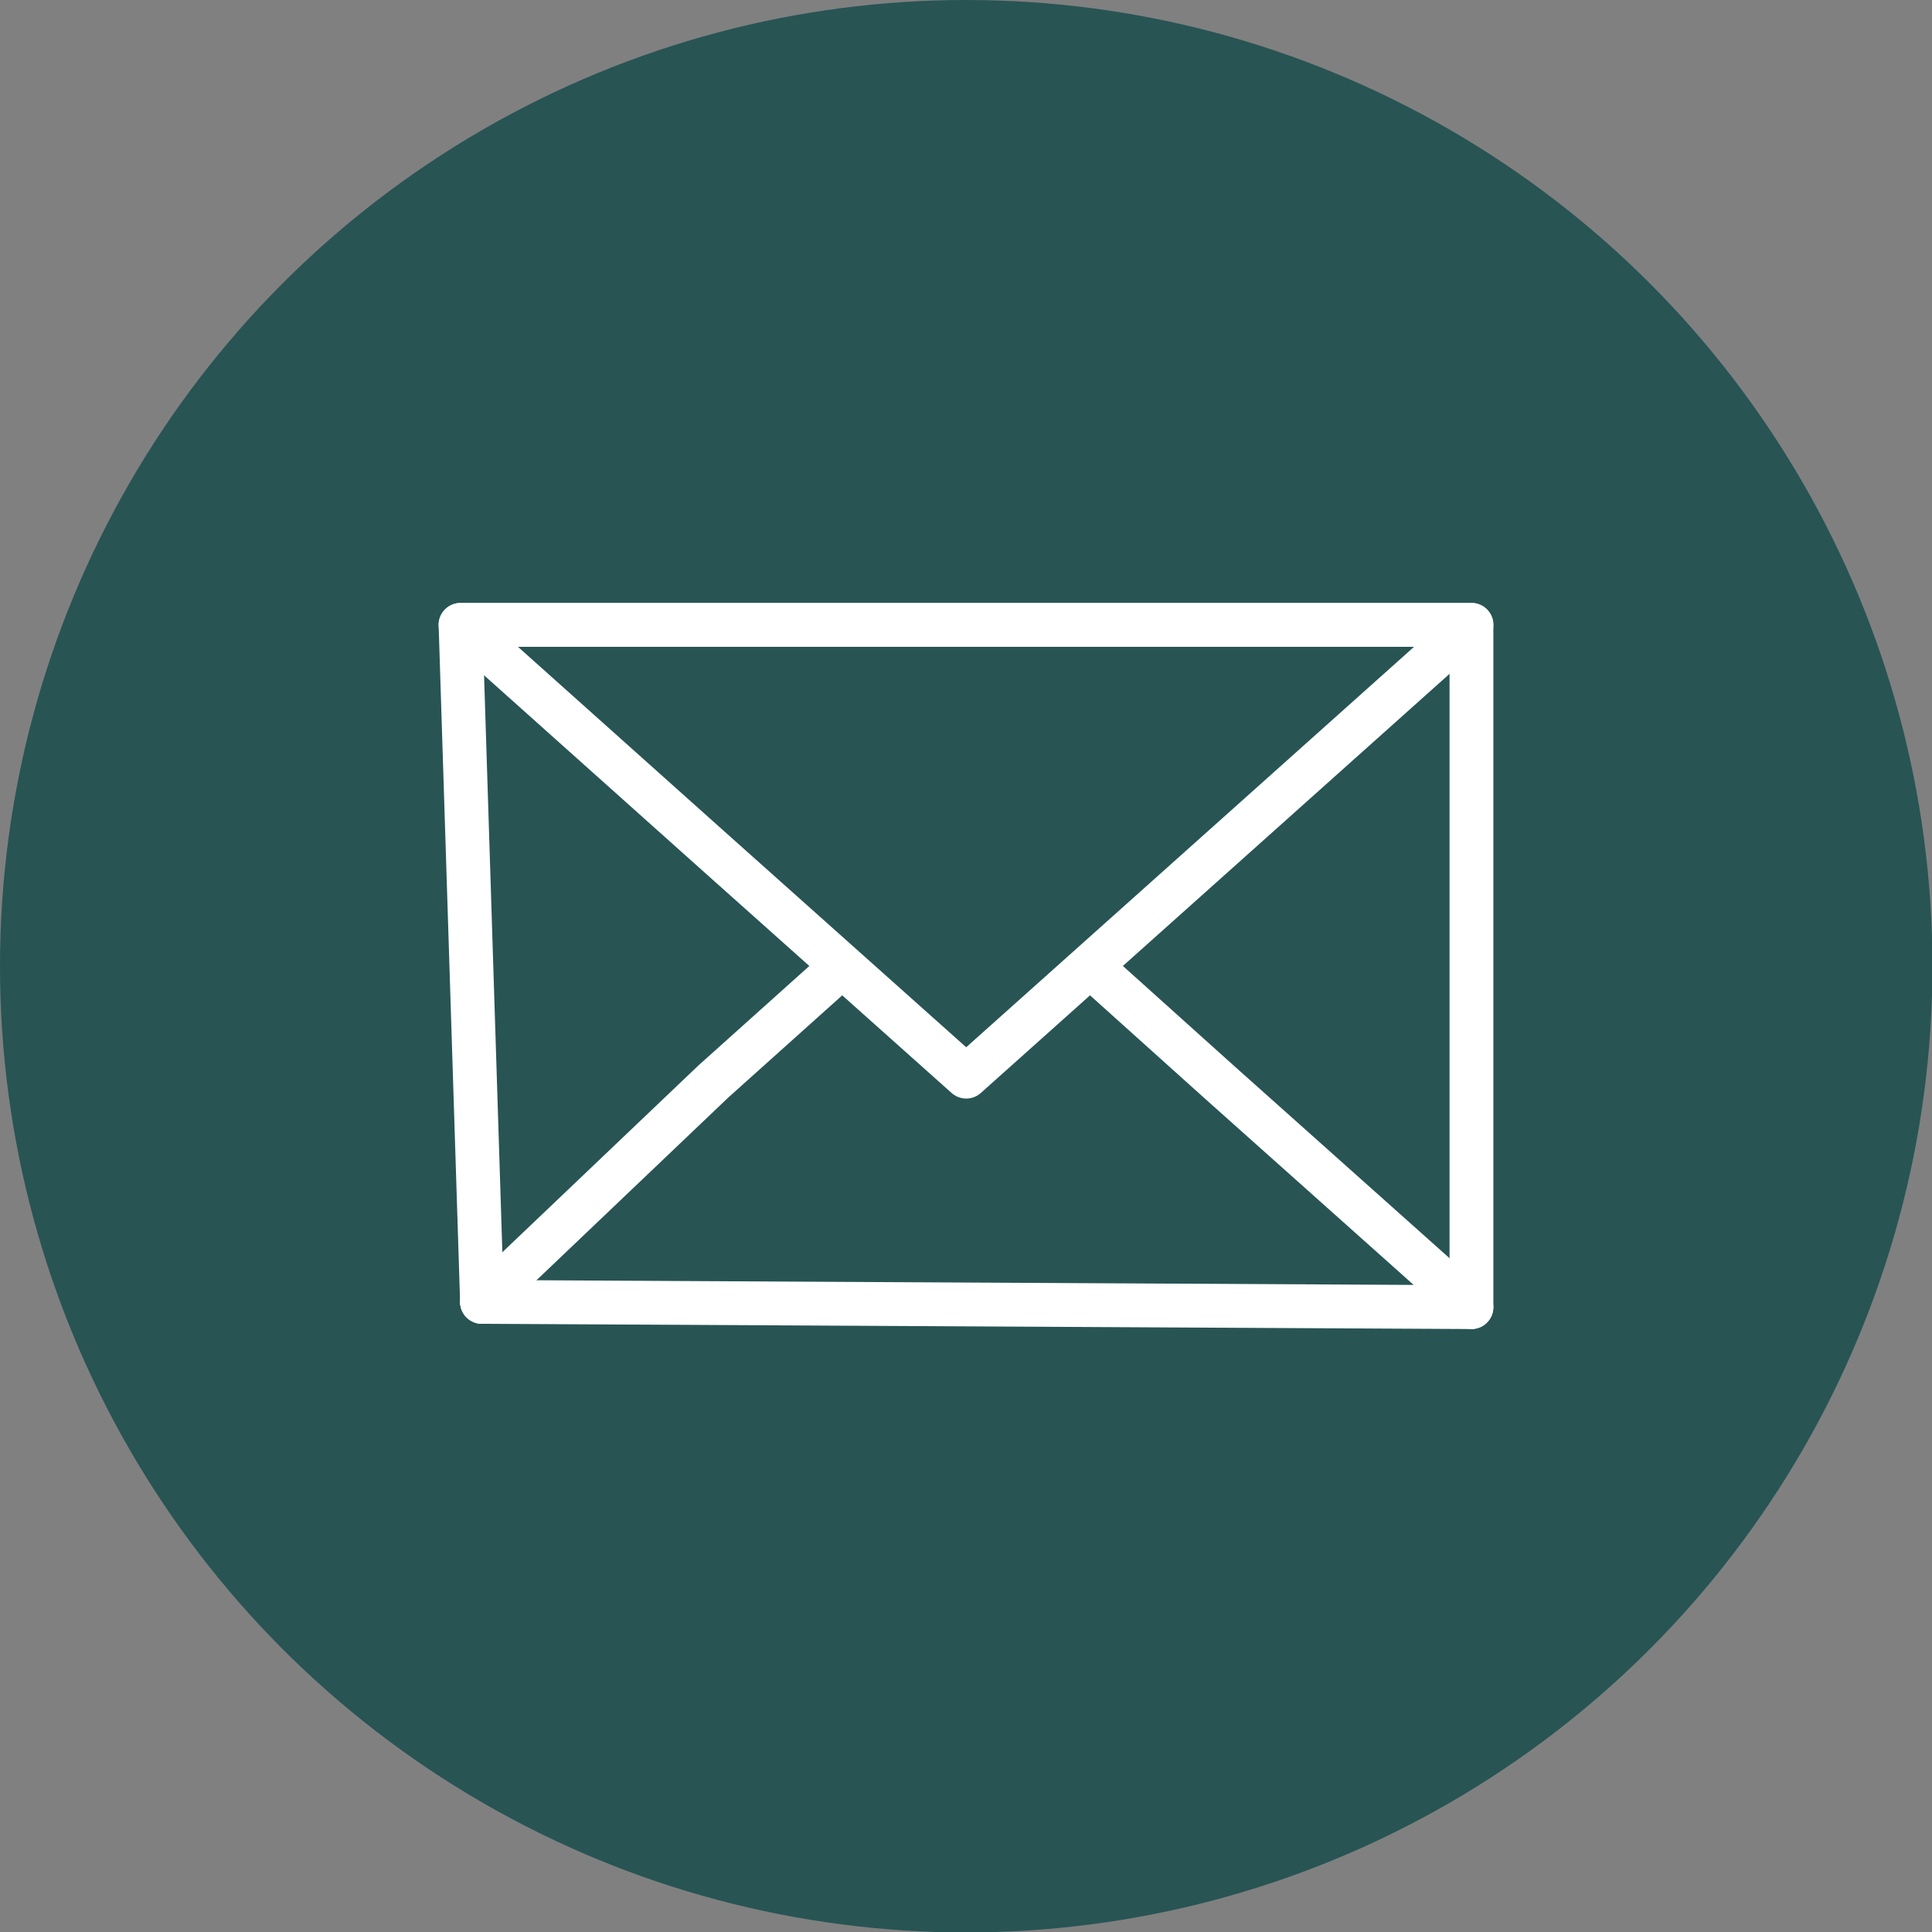<?xml version="1.0" encoding="UTF-8"?>
<svg id="uuid-8c9d1e8e-f45d-475f-816b-6ab6d10980b4" data-name="Layer 2" xmlns="http://www.w3.org/2000/svg" viewBox="0 0 44.09 44.09">
  <rect x="0" y="0" width="44.09" height="44.09" fill="#808080" stroke="none"/>
  <g id="uuid-f57446af-0454-4f1d-ad4d-87653b3f9a01" data-name="Capa 1">
    <g>
      <circle cx="22.05" cy="22.05" r="22.05" style="fill: #285454;"/>
      <g>
        <polyline points="11 29.71 10.51 14.26 33.58 14.26 33.58 29.83" style="fill: none; stroke: #fff; stroke-linecap: round; stroke-linejoin: round;"/>
        <polyline points="19.09 22.16 16.28 24.68 11 29.71" style="fill: none; stroke: #fff; stroke-linecap: round; stroke-linejoin: round;"/>
        <polyline points="11 29.71 33.58 29.83 27.81 24.68 25.14 22.28" style="fill: none; stroke: #fff; stroke-linecap: round; stroke-linejoin: round;"/>
        <polygon points="22.05 24.57 16.28 19.42 10.51 14.26 22.05 14.26 33.58 14.26 27.81 19.42 22.05 24.57" style="fill: none; stroke: #fff; stroke-linecap: round; stroke-linejoin: round;"/>
      </g>
    </g>
  </g>
</svg>
